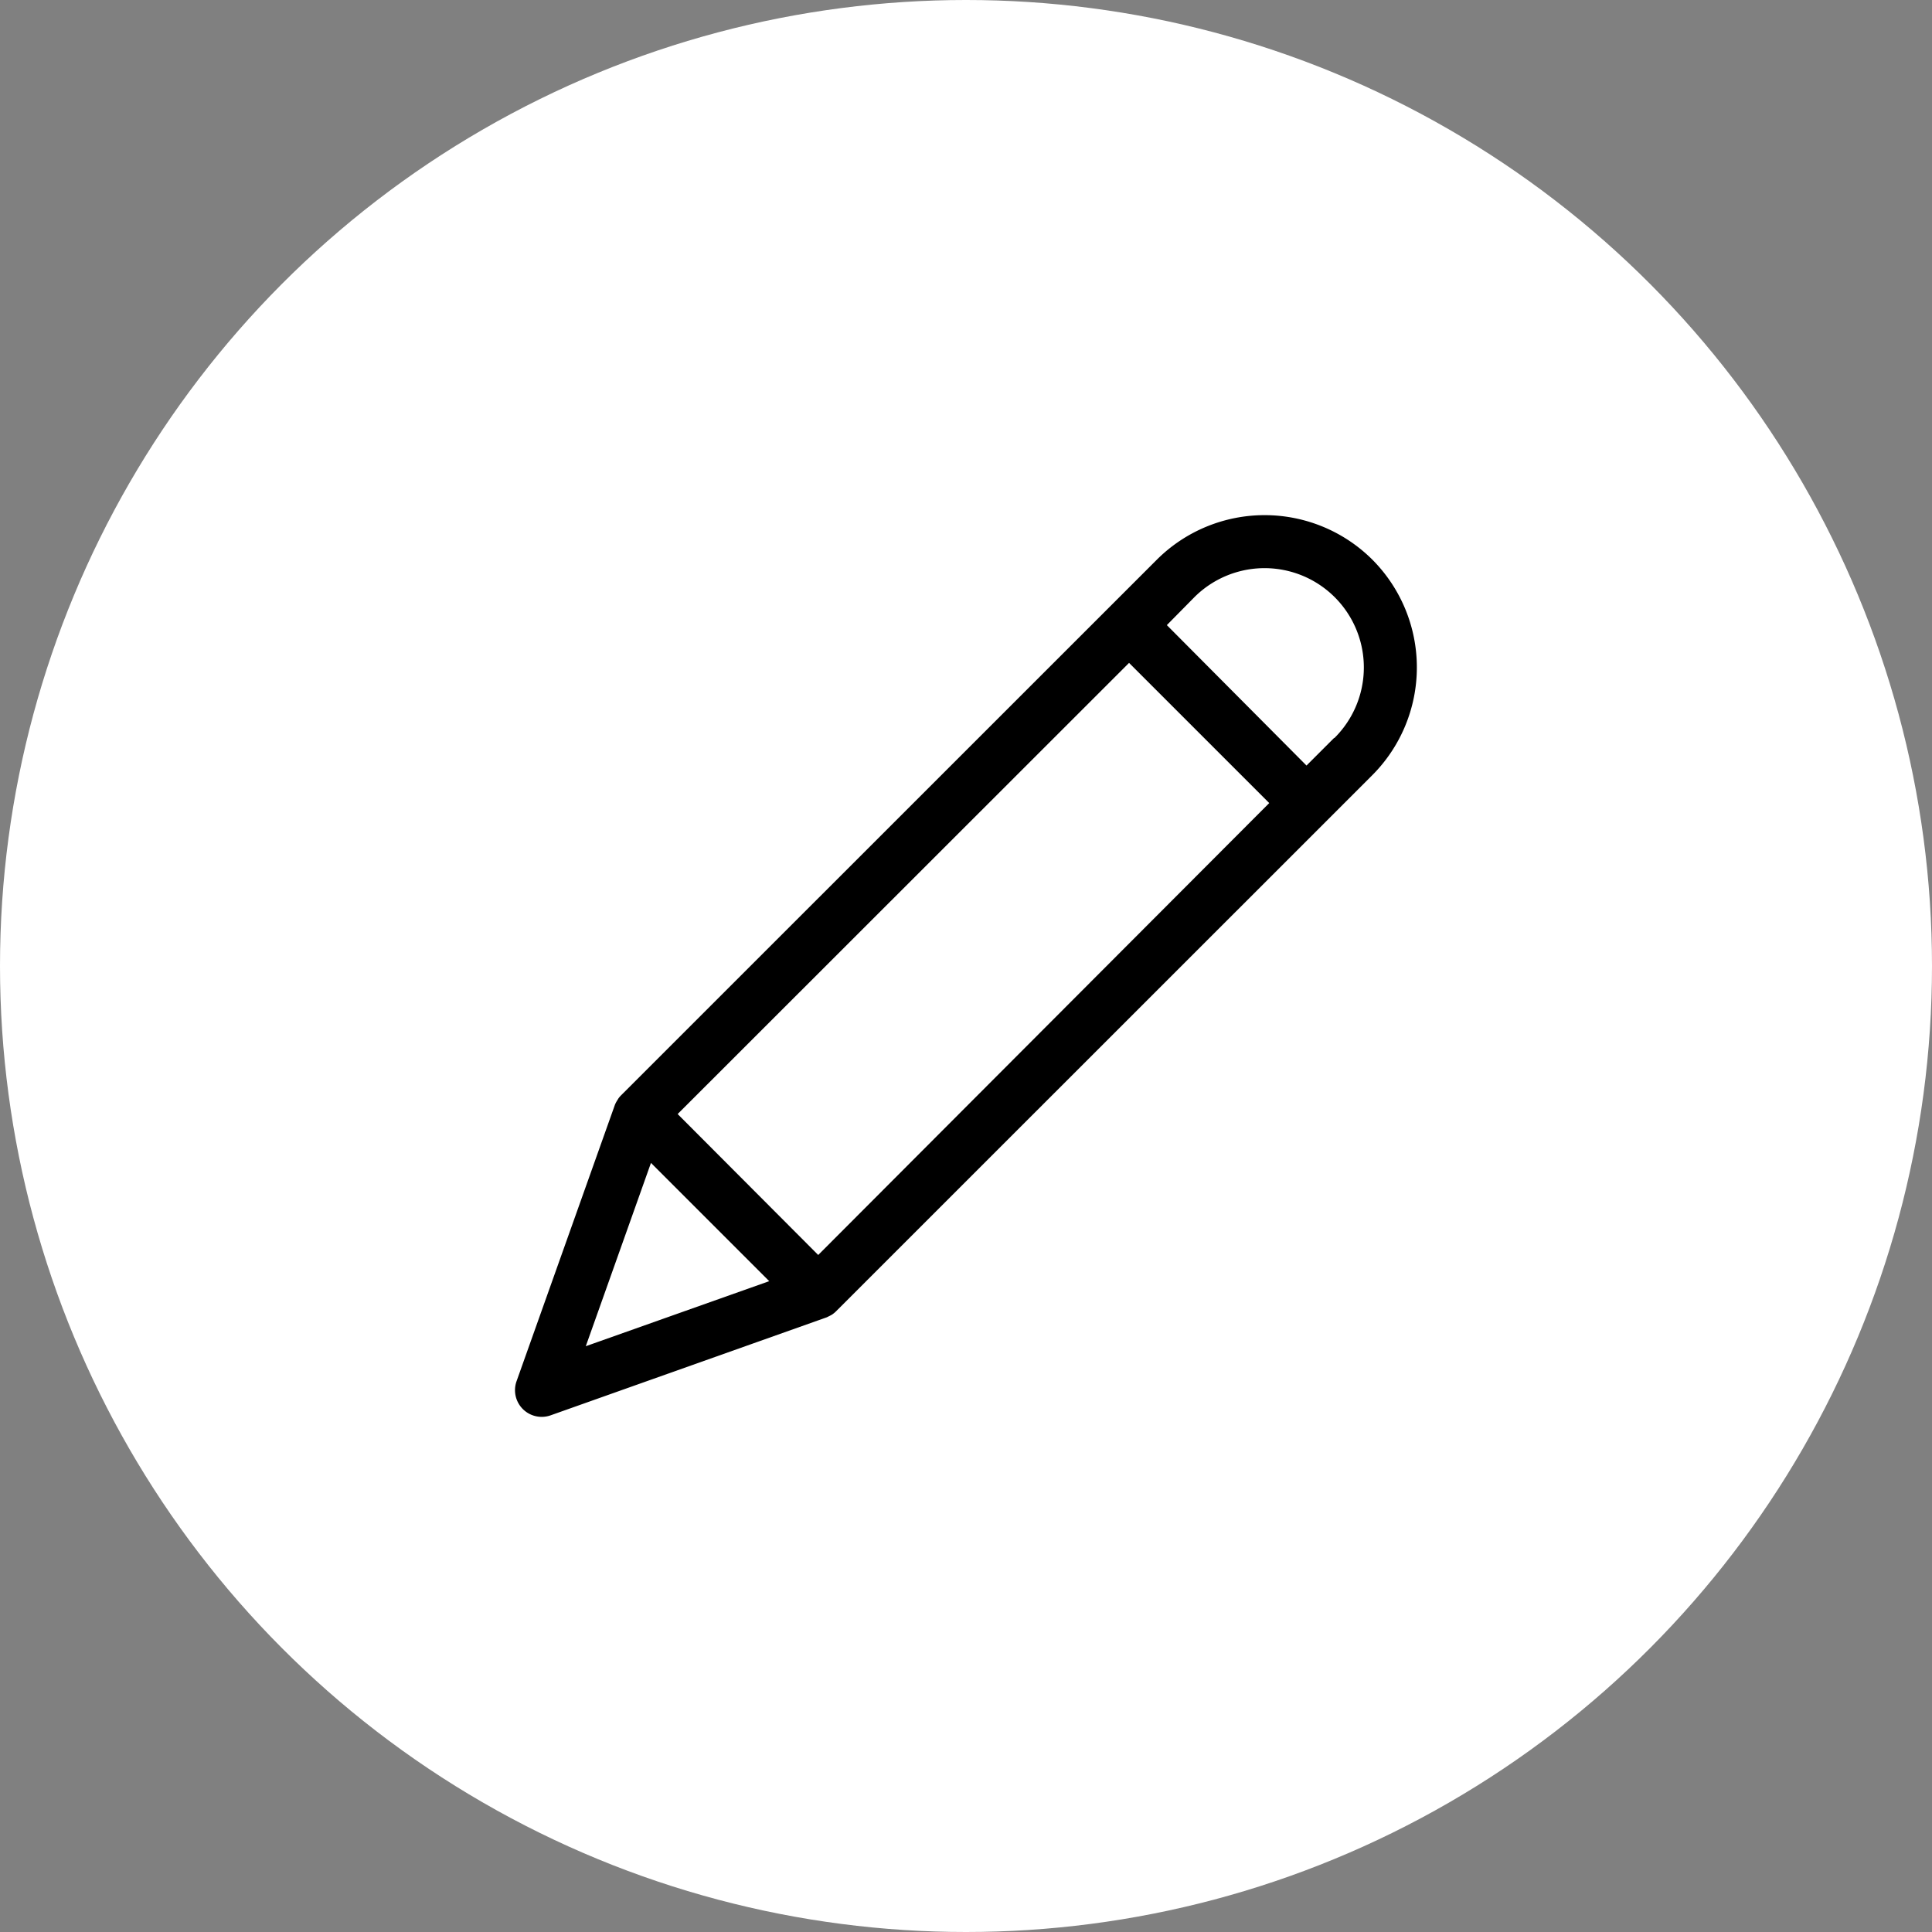 <svg xmlns="http://www.w3.org/2000/svg" viewBox="0 0 153.08 153.08"><rect x="0" y="0" width="153.08" height="153.08" fill="#808080" stroke="none"/><defs><style>.cls-1{fill:#fff;}.cls-2{stroke:#fff;stroke-miterlimit:10;stroke-width:0.25px;}</style></defs><title>Middel 4fonds21</title><g id="Laag_2" data-name="Laag 2"><g id="Layer_1" data-name="Layer 1"><circle class="cls-1" cx="76.54" cy="76.54" r="76.54"/><path class="cls-2" d="M108.83,44.26a12.22,12.22,0,0,0-17.26,0L49.13,86.69a2.24,2.24,0,0,0-.3.37l-.06.11a2.24,2.24,0,0,0-.16.31h0l-7.8,21.92a2.24,2.24,0,0,0,2.86,2.86l21.89-7.77h0l.3-.15.11-.06a2.24,2.24,0,0,0,.37-.3l38.78-38.77h0l3.69-3.69A12.22,12.22,0,0,0,108.83,44.26Zm-44,55L53.87,88.27,89.46,52.7l10.93,10.93ZM51.63,92.37l9.09,9.09-14.1,5Zm54-34-2.11,2.11L92.63,49.53l2.09-2.12a7.74,7.74,0,0,1,10.95,10.95Z"/></g></g></svg>